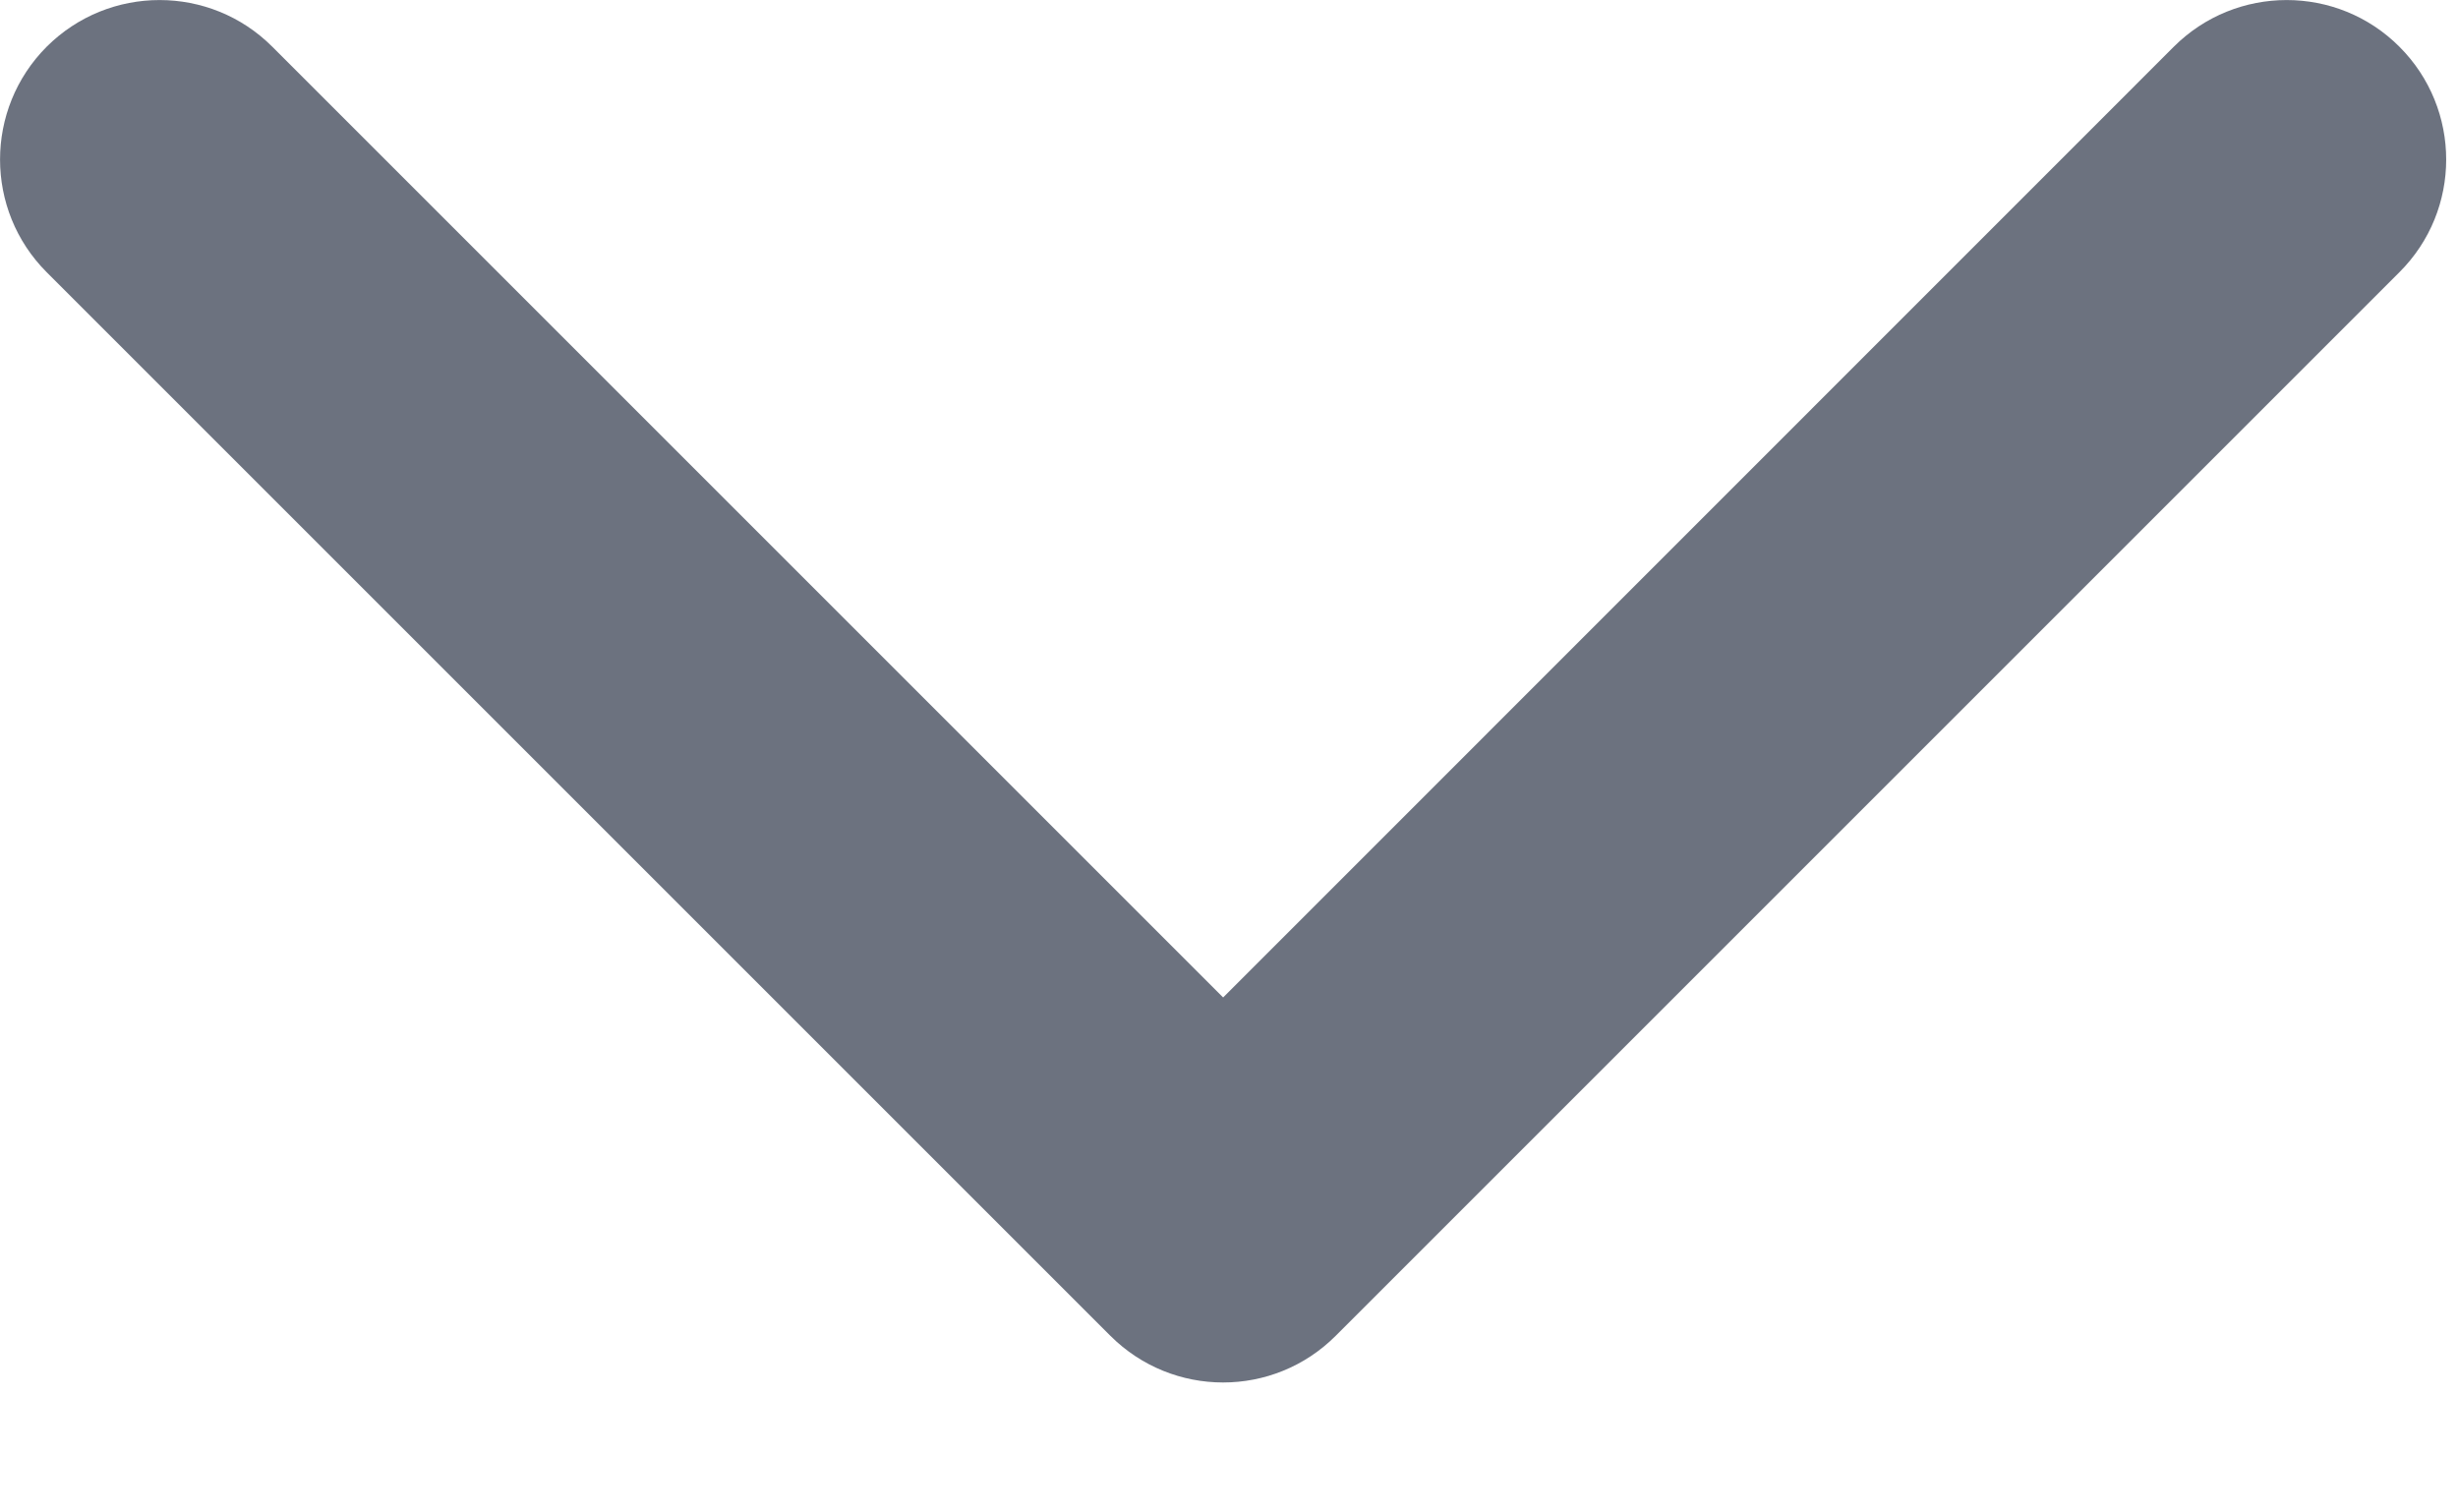 <svg width="13" height="8" viewBox="0 0 13 8" fill="none" xmlns="http://www.w3.org/2000/svg">
<path fill-rule="evenodd" clip-rule="evenodd" d="M12.69 0.247C12.361 -0.082 11.827 -0.082 11.497 0.247L6.469 5.276L1.44 0.247C1.111 -0.082 0.577 -0.082 0.247 0.247C-0.082 0.577 -0.082 1.111 0.247 1.44L5.872 7.065C6.202 7.395 6.736 7.395 7.065 7.065L12.69 1.44C13.02 1.111 13.02 0.577 12.69 0.247Z" fill="#6C727F"/>
</svg>
